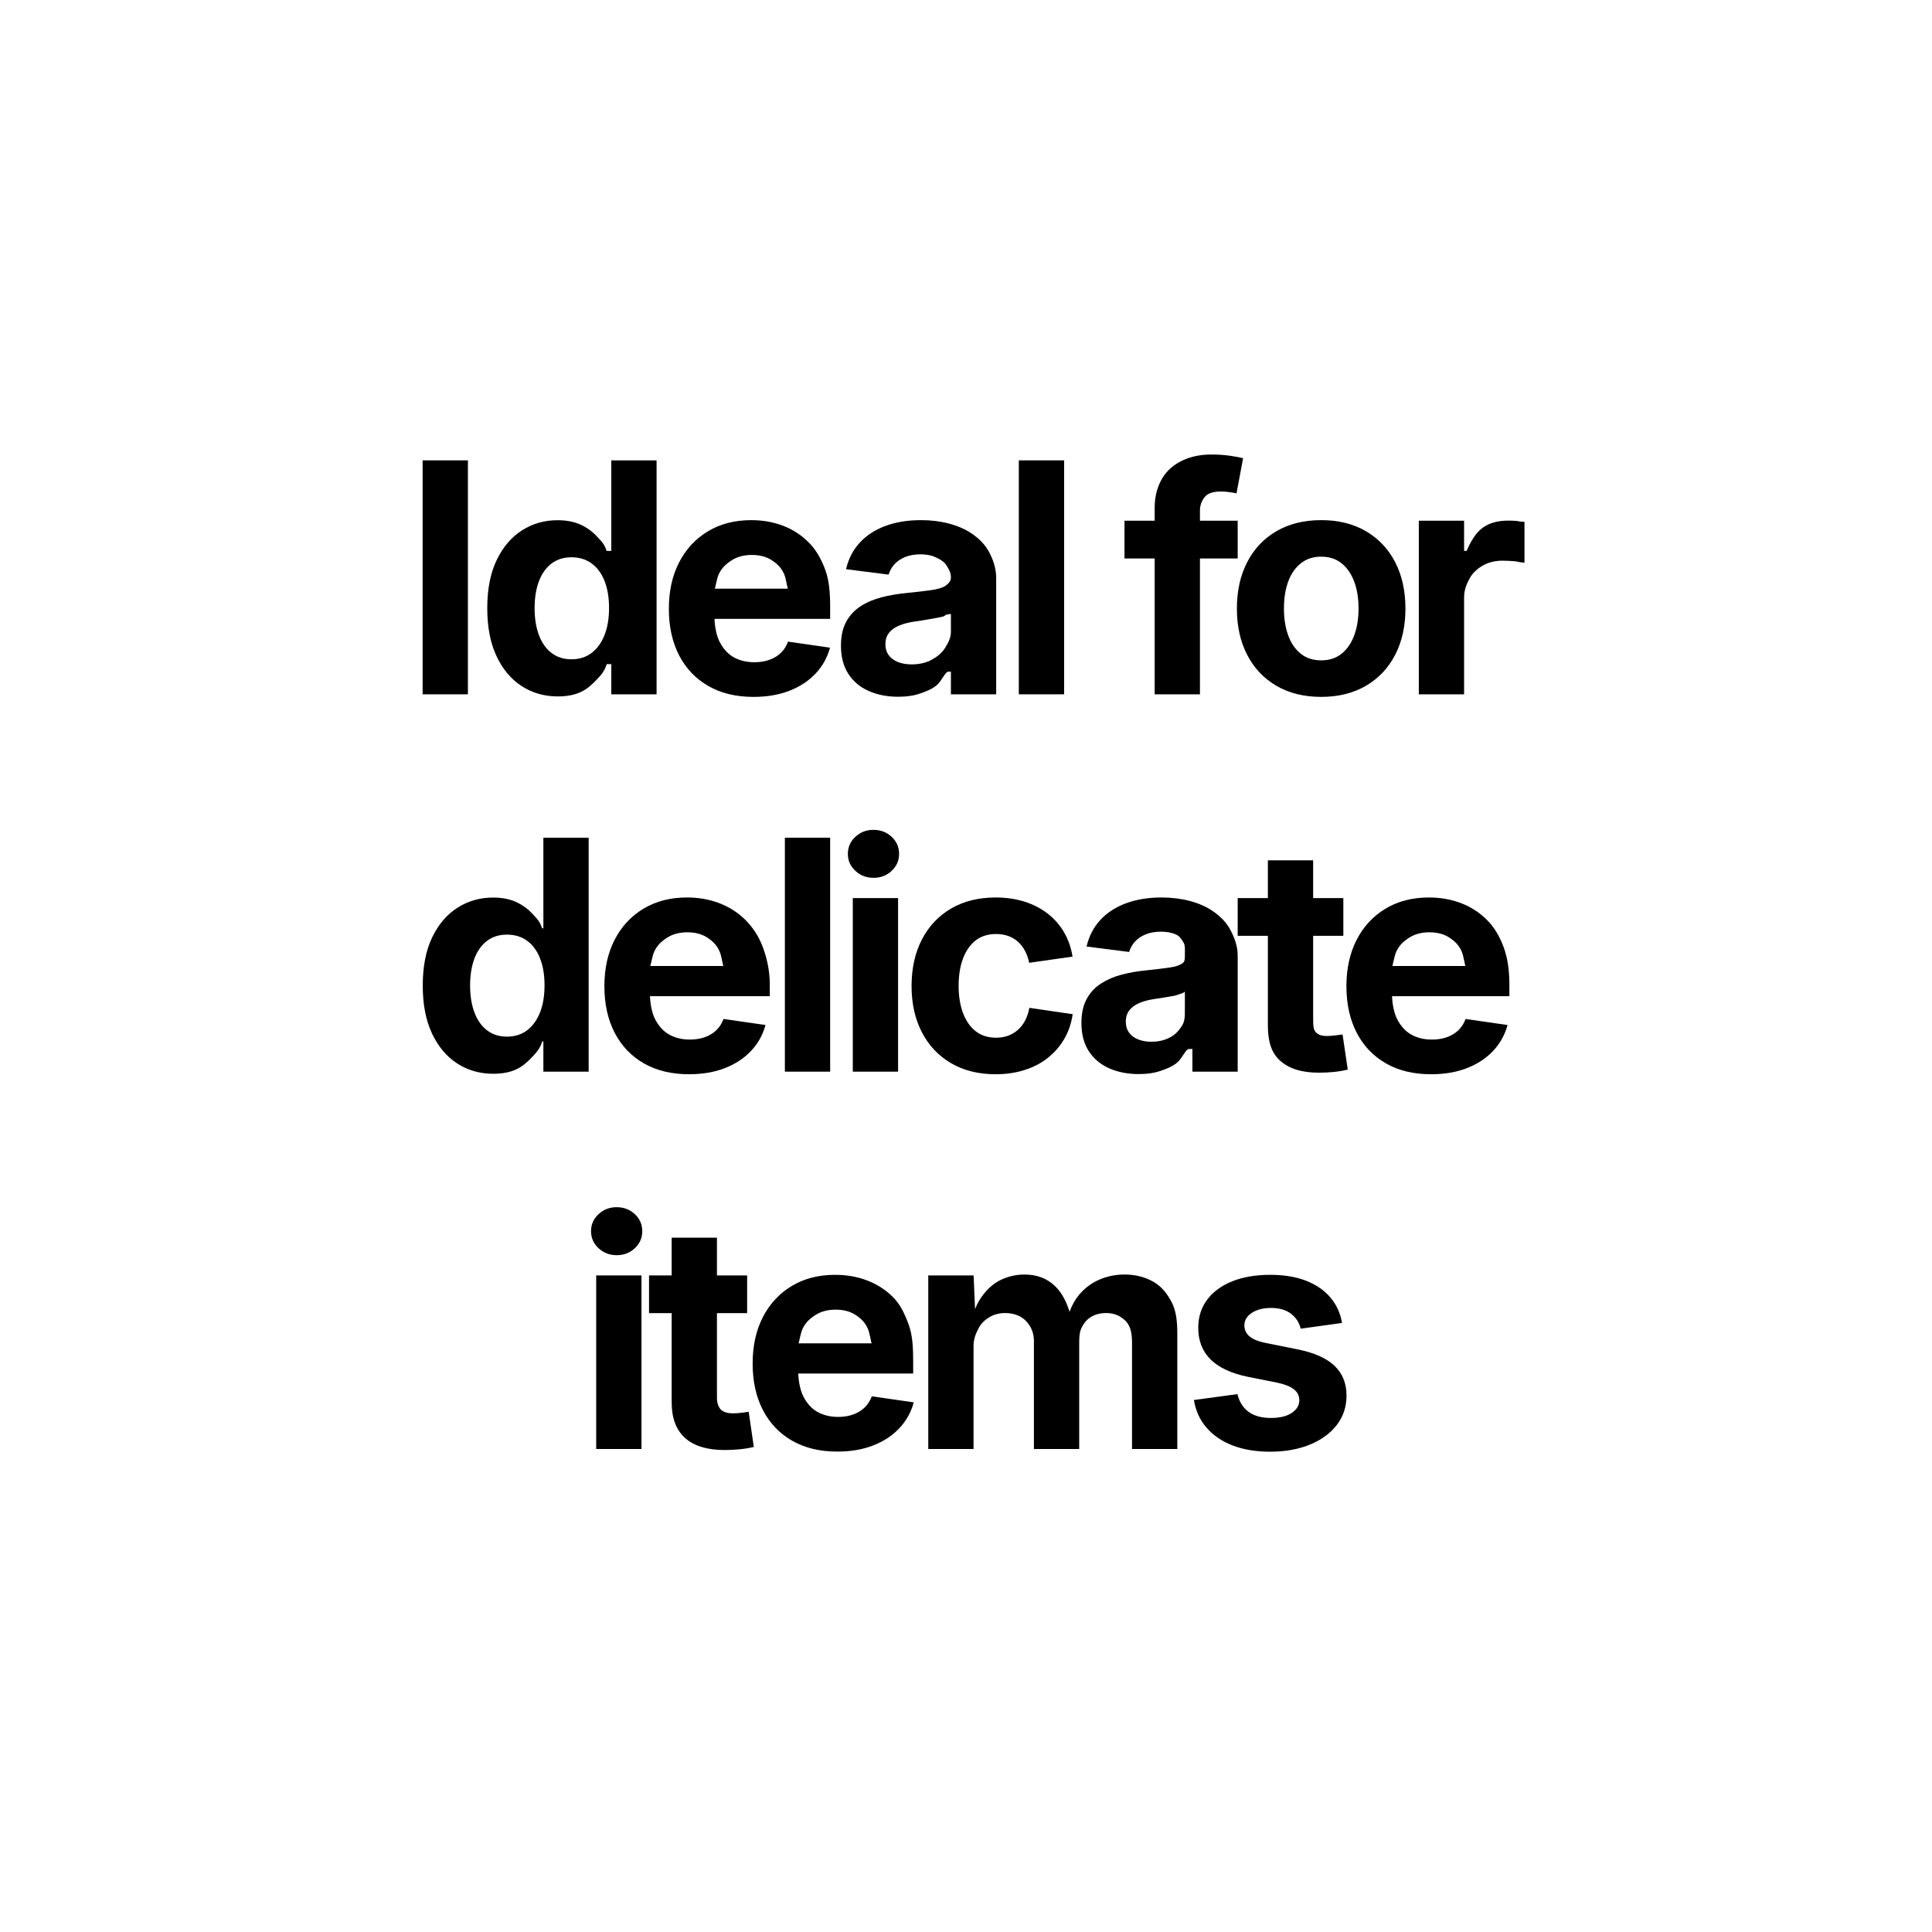 <?xml version="1.0" encoding="utf-8"?>
<!-- Generator: Adobe Illustrator 15.1.0, SVG Export Plug-In . SVG Version: 6.00 Build 0)  -->
<!DOCTYPE svg PUBLIC "-//W3C//DTD SVG 1.1//EN" "http://www.w3.org/Graphics/SVG/1.1/DTD/svg11.dtd">
<svg version="1.1" xmlns="http://www.w3.org/2000/svg" xmlns:xlink="http://www.w3.org/1999/xlink" x="0px" y="0px" width="256px"
	 height="256px" viewBox="0 0 256 256" enable-background="new 0 0 256 256" xml:space="preserve">
<g id="Layer_1">
	<rect fill="#FFFFFF" width="256" height="256"/>
</g>
<g id="Ideal_for_delicate_items">
	<g>
		<rect x="56" y="61" width="6" height="31"/>
		<path d="M69.116,90.906c1.408,0.916,3.008,1.374,4.799,1.374c1.189,0,2.205-0.195,3.045-0.584s1.545-1.039,2.112-1.647
			S80.081,89,80.395,88H81v4h6V61h-6v12h-0.625c-0.314-1-0.749-1.328-1.302-1.937s-1.254-1.131-2.102-1.527s-1.88-0.605-3.097-0.605
			c-1.723,0-3.288,0.443-4.696,1.338s-2.529,2.206-3.363,3.935s-1.251,3.858-1.251,6.387c0,2.488,0.407,4.6,1.22,6.336
			S67.708,89.99,69.116,90.906z M71.402,77.042c0.376-1.012,0.93-1.798,1.661-2.358s1.617-0.841,2.656-0.841
			c1.053,0,1.952,0.277,2.697,0.831s1.313,1.333,1.702,2.338s0.584,2.191,0.584,3.558s-0.198,2.557-0.595,3.568
			s-0.964,1.801-1.702,2.369s-1.634,0.851-2.687,0.851c-1.039,0-1.924-0.284-2.656-0.851s-1.285-1.36-1.661-2.379
			s-0.564-2.205-0.564-3.558C70.838,79.23,71.026,78.054,71.402,77.042z"/>
		<path d="M93.871,90.906c1.675,0.957,3.667,1.436,5.978,1.436c1.777,0,3.36-0.27,4.748-0.81s2.543-1.299,3.466-2.276
			s1.562-2.123,1.917-3.435l-5.558-0.8c-0.219,0.588-0.537,1.083-0.954,1.487s-0.923,0.711-1.518,0.923s-1.254,0.318-1.979,0.318
			c-1.066,0-2-0.229-2.799-0.687s-1.418-1.206-1.856-2.095C94.92,84.162,94.713,83,94.676,82H110v-1.553
			c0-1.887-0.126-3.551-0.667-4.994s-1.227-2.646-2.205-3.609s-2.08-1.692-3.379-2.184s-2.689-0.738-4.207-0.738
			c-2.201,0-4.113,0.496-5.753,1.487s-2.908,2.365-3.81,4.122s-1.352,3.804-1.352,6.142c0,2.365,0.456,4.423,1.365,6.173
			S92.196,89.949,93.871,90.906z M96.937,74.253c0.738-0.479,1.634-0.718,2.687-0.718s1.938,0.236,2.656,0.708
			s1.261,0.991,1.63,1.853C104.168,76.7,104.331,78,104.408,78h-9.709c0.074,0,0.255-1.303,0.546-1.925
			C95.634,75.241,96.198,74.732,96.937,74.253z"/>
		<path d="M125.225,77.658c-0.369,0.246-1.068,0.427-1.875,0.543s-1.928,0.243-3.254,0.379c-1.135,0.109-2.246,0.297-3.278,0.564
			s-1.966,0.66-2.772,1.179s-1.449,1.203-1.914,2.051s-0.701,1.907-0.701,3.179c0,1.49,0.327,2.738,0.983,3.743
			s1.558,1.76,2.706,2.266s2.447,0.759,3.896,0.759c1.135,0,2.125-0.15,2.973-0.451s1.576-0.587,2.184-1.127S125.271,89,125.64,89
			H126v3h6V76.612c0-1.34-0.422-2.492-0.936-3.456c-0.512-0.964-1.302-1.76-2.204-2.389s-1.973-1.094-3.128-1.395
			s-2.396-0.451-3.682-0.451c-1.764,0-3.346,0.256-4.727,0.769s-2.521,1.254-3.409,2.225s-1.493,2.14-1.808,3.507l5.639,0.718
			c0.15-0.506,0.406-0.96,0.768-1.364s0.834-0.725,1.415-0.964s1.261-0.359,2.04-0.359c0.766,0,1.415,0.12,1.948,0.359
			s1.161,0.581,1.441,1.025S126,75.819,126,76.448v0.103C126,77.042,125.594,77.412,125.225,77.658z M126,81.349v2.399
			c0,0.807-0.406,1.531-0.816,2.174s-1.078,1.155-1.802,1.538s-1.623,0.574-2.593,0.574c-0.67,0-1.287-0.103-1.799-0.308
			s-0.928-0.506-1.222-0.902s-0.447-0.882-0.447-1.456c0-0.602,0.154-1.104,0.468-1.507s0.757-0.725,1.332-0.964
			s1.23-0.414,1.968-0.523c0.369-0.055,0.775-0.116,1.22-0.185s0.885-0.144,1.322-0.226s1.031-0.178,1.38-0.287
			S125,81.458,126,81.349z"/>
		<rect x="135" y="61" width="6" height="31"/>
		<path d="M153,92h6V74h5v-5h-5v-1.371c0-0.82,0.336-1.442,0.719-1.866s1.104-0.636,2.021-0.636c0.383,0,0.798,0.027,1.175,0.082
			c0.375,0.055,0.697,0.109,0.93,0.164l0.871-4.655c-0.342-0.096-0.896-0.202-1.668-0.318s-1.613-0.174-2.529-0.174
			c-1.436,0-2.706,0.26-3.813,0.779s-2.062,1.299-2.684,2.338S153,65.688,153,67.26V69h-4v5h4V92z"/>
		<path d="M165.259,86.773c0.908,1.757,2.2,3.124,3.875,4.102s3.654,1.466,5.938,1.466c2.27,0,4.241-0.489,5.916-1.466
			s2.967-2.345,3.877-4.102c0.908-1.757,1.363-3.797,1.363-6.122c0-2.352-0.455-4.406-1.363-6.163
			c-0.91-1.757-2.202-3.124-3.877-4.102s-3.646-1.466-5.916-1.466c-2.283,0-4.263,0.489-5.938,1.466s-2.967,2.345-3.875,4.102
			c-0.91,1.757-1.364,3.811-1.364,6.163C163.895,82.976,164.349,85.017,165.259,86.773z M170.692,77.063
			c0.376-1.025,0.934-1.832,1.672-2.42s1.641-0.882,2.707-0.882s1.965,0.294,2.697,0.882c0.73,0.588,1.288,1.395,1.671,2.42
			s0.574,2.215,0.574,3.568c0,1.34-0.191,2.526-0.574,3.558s-0.94,1.842-1.671,2.43c-0.732,0.588-1.631,0.882-2.697,0.882
			c-1.08,0-1.986-0.294-2.717-0.882c-0.732-0.588-1.286-1.398-1.662-2.43s-0.563-2.218-0.563-3.558
			C170.129,79.278,170.316,78.088,170.692,77.063z"/>
		<path d="M200.949,69.024c-0.355-0.027-0.762-0.041-1.09-0.041c-1.313,0-2.479,0.269-3.436,0.973S194.751,72,194.341,73H194v-4h-6
			v23h6V79.134c0-0.984,0.365-1.839,0.775-2.563s1.061-1.285,1.792-1.682s1.589-0.595,2.491-0.595c0.479,0,1.123,0.024,1.635,0.072
			c0.514,0.048,0.307,0.113,1.307,0.195v-5.414C201,69.092,201.305,69.051,200.949,69.024z"/>
		<path d="M72,123h-0.173c-0.314-1-0.749-1.328-1.302-1.937s-1.254-1.131-2.102-1.527s-1.88-0.605-3.097-0.605
			c-1.723,0-3.288,0.443-4.696,1.338s-2.529,2.206-3.363,3.935s-1.251,3.858-1.251,6.386c0,2.488,0.407,4.602,1.22,6.338
			s1.924,3.062,3.333,3.978s3.008,1.373,4.799,1.373c1.189,0,2.205-0.194,3.045-0.584s1.545-1.039,2.112-1.647
			S71.533,139,71.847,138H72v4h6v-31h-6V123z M71.56,134.139c-0.396,1.012-0.964,1.801-1.702,2.368s-1.634,0.851-2.687,0.851
			c-1.039,0-1.924-0.283-2.656-0.851s-1.285-1.36-1.661-2.379s-0.564-2.204-0.564-3.558c0-1.34,0.188-2.516,0.564-3.528
			s0.93-1.798,1.661-2.358s1.617-0.841,2.656-0.841c1.053,0,1.952,0.277,2.697,0.831s1.313,1.333,1.702,2.338
			s0.584,2.191,0.584,3.559S71.957,133.127,71.56,134.139z"/>
		<path d="M96.048,141.531c1.388-0.54,2.543-1.299,3.466-2.276s1.562-2.122,1.917-3.435l-5.558-0.801
			c-0.219,0.588-0.537,1.084-0.954,1.487s-0.923,0.711-1.518,0.923s-1.254,0.318-1.979,0.318c-1.066,0-2-0.229-2.799-0.688
			s-1.418-1.205-1.856-2.094c-0.396-0.805-0.603-1.967-0.641-2.967H102v-1.553c0-1.887-0.4-3.552-0.94-4.994
			s-1.364-2.646-2.342-3.609s-2.148-1.692-3.447-2.184s-2.724-0.738-4.241-0.738c-2.201,0-4.13,0.496-5.771,1.487
			s-2.917,2.365-3.819,4.122s-1.355,3.804-1.355,6.142c0,2.365,0.454,4.424,1.363,6.174s2.201,3.104,3.875,4.061
			s3.667,1.436,5.978,1.436C93.079,142.342,94.661,142.071,96.048,141.531z M88.389,124.253c0.738-0.479,1.634-0.718,2.687-0.718
			s1.938,0.236,2.656,0.708s1.261,0.991,1.63,1.853C95.621,126.7,95.783,128,95.86,128h-9.709c0.074,0,0.255-1.303,0.546-1.925
			C87.086,125.241,87.65,124.732,88.389,124.253z"/>
		<rect x="104" y="111" width="6" height="31"/>
		<rect x="113" y="119" width="6" height="23"/>
		<path d="M118.15,110.882c-0.656-0.615-1.463-0.923-2.42-0.923c-0.93,0-1.726,0.308-2.389,0.923s-0.995,1.367-0.995,2.256
			s0.332,1.641,0.995,2.256s1.466,0.923,2.41,0.923s1.743-0.308,2.399-0.923s0.984-1.367,0.984-2.256
			S118.806,111.498,118.15,110.882z"/>
		<path d="M126.017,140.875c1.668,0.978,3.637,1.467,5.906,1.467c1.381,0,2.656-0.186,3.824-0.555
			c1.17-0.369,2.198-0.905,3.087-1.609s1.616-1.541,2.185-2.512c0.566-0.971,0.939-2.064,1.117-3.281l-5.742-0.842
			c-0.109,0.615-0.291,1.166-0.543,1.651c-0.254,0.485-0.568,0.899-0.943,1.241c-0.377,0.342-0.808,0.604-1.293,0.789
			s-1.028,0.277-1.63,0.277c-1.08,0-1.986-0.291-2.717-0.872c-0.732-0.581-1.289-1.388-1.672-2.42s-0.574-2.226-0.574-3.579
			c0-1.367,0.191-2.566,0.574-3.599s0.94-1.835,1.672-2.41c0.73-0.574,1.637-0.861,2.717-0.861c0.602,0,1.145,0.089,1.63,0.267
			s0.913,0.434,1.282,0.769s0.677,0.735,0.923,1.2s0.431,0.991,0.554,1.579l5.742-0.82c-0.191-1.203-0.571-2.287-1.138-3.25
			c-0.568-0.964-1.296-1.788-2.185-2.471s-1.911-1.207-3.065-1.569c-1.156-0.362-2.424-0.543-3.805-0.543
			c-2.27,0-4.238,0.489-5.906,1.466s-2.957,2.348-3.866,4.112s-1.364,3.814-1.364,6.153c0,2.324,0.455,4.364,1.364,6.121
			S124.349,139.897,126.017,140.875z"/>
		<path d="M164,142v-15.388c0-1.34-0.488-2.492-1-3.456c-0.514-0.964-1.336-1.76-2.238-2.389s-1.99-1.094-3.145-1.395
			c-1.156-0.301-2.404-0.451-3.689-0.451c-1.764,0-3.351,0.256-4.731,0.769s-2.523,1.254-3.412,2.225s-1.493,2.14-1.808,3.507
			l5.638,0.718c0.15-0.506,0.405-0.96,0.769-1.364c0.361-0.403,0.832-0.725,1.413-0.964s1.262-0.359,2.041-0.359
			c0.766,0,1.415,0.12,1.948,0.359s0.727,0.581,1.007,1.025s0.208,0.981,0.208,1.61v0.103c0,0.492,0.028,0.861-0.341,1.107
			s-0.851,0.427-1.657,0.543s-1.82,0.243-3.146,0.379c-1.135,0.109-2.191,0.297-3.223,0.564c-1.033,0.267-1.939,0.66-2.746,1.18
			s-1.436,1.203-1.9,2.051s-0.693,1.906-0.693,3.178c0,1.49,0.329,2.738,0.985,3.743s1.56,1.761,2.708,2.267
			s2.448,0.758,3.897,0.758c1.135,0,2.126-0.15,2.974-0.451s1.575-0.587,2.185-1.127c0.607-0.54,1.097-1.742,1.466-1.742H158v3H164z
			 M157,133.748c0,0.807,0.028,1.531-0.382,2.174s-0.86,1.156-1.585,1.539s-1.515,0.574-2.485,0.574
			c-0.67,0-1.232-0.104-1.744-0.309c-0.514-0.205-0.902-0.506-1.196-0.902s-0.433-0.881-0.433-1.455c0-0.602,0.16-1.104,0.475-1.508
			s0.761-0.725,1.335-0.964s1.231-0.413,1.97-0.522c0.369-0.055,0.776-0.117,1.221-0.186s0.886-0.143,1.323-0.225
			s0.598-0.178,0.945-0.287c0.35-0.109,0.557-0.219,0.557-0.328V133.748z"/>
		<path d="M176.89,137.204c-0.43,0.048-0.782,0.071-1.056,0.071c-0.752,0-1.16-0.167-1.481-0.502s-0.353-0.865-0.353-1.59V124h4v-5
			h-4v-5h-6v5h-4v5h4v11.82c0,2.064,0.41,3.633,1.6,4.706s2.854,1.61,5.178,1.61c0.629,0,1.232-0.031,1.902-0.093
			s1.29-0.167,1.905-0.317l-0.688-4.656C177.664,137.111,177.321,137.156,176.89,137.204z"/>
		<path d="M196.979,121.844c-0.979-0.964-2.116-1.692-3.415-2.184s-2.707-0.738-4.225-0.738c-2.201,0-4.122,0.496-5.763,1.487
			s-2.912,2.365-3.814,4.122s-1.354,3.804-1.354,6.142c0,2.365,0.454,4.424,1.363,6.174s2.201,3.104,3.877,4.061
			c1.674,0.957,3.667,1.436,5.978,1.436c1.777,0,3.359-0.271,4.747-0.811s2.543-1.299,3.467-2.276
			c0.922-0.978,1.562-2.122,1.917-3.435l-5.558-0.801c-0.219,0.588-0.537,1.084-0.953,1.487c-0.418,0.403-0.924,0.711-1.518,0.923
			c-0.596,0.212-1.255,0.318-1.979,0.318c-1.066,0-1.999-0.229-2.8-0.688c-0.799-0.458-1.418-1.205-1.855-2.094
			c-0.396-0.805-0.604-1.967-0.641-2.967H200v-1.553c0-1.887-0.238-3.552-0.777-4.994
			C198.682,124.011,197.956,122.808,196.979,121.844z M186.715,124.253c0.738-0.479,1.634-0.718,2.687-0.718
			s1.938,0.236,2.656,0.708c0.717,0.472,1.261,0.991,1.63,1.853c0.259,0.604,0.422,1.904,0.499,1.904h-9.71
			c0.074,0,0.256-1.303,0.546-1.925C185.413,125.241,185.977,124.732,186.715,124.253z"/>
		<path d="M81.699,159.959c-0.93,0-1.726,0.309-2.389,0.924s-0.995,1.367-0.995,2.256s0.332,1.641,0.995,2.256
			s1.466,0.922,2.41,0.922s1.743-0.307,2.399-0.922s0.984-1.367,0.984-2.256s-0.328-1.641-0.984-2.256
			S82.656,159.959,81.699,159.959z"/>
		<rect x="79" y="169" width="6" height="23"/>
		<path d="M98.21,187.204c-0.431,0.048-0.783,0.071-1.056,0.071c-0.752,0-1.32-0.167-1.641-0.502S95,185.908,95,185.184V174h4v-5h-4
			v-5h-6v5h-3v5h3v11.82c0,2.064,0.57,3.633,1.76,4.706s2.934,1.61,5.258,1.61c0.629,0,1.272-0.031,1.942-0.093
			s1.309-0.167,1.924-0.317l-0.678-4.656C98.974,187.111,98.641,187.156,98.21,187.204z"/>
		<path d="M118.299,171.844c-0.978-0.964-2.116-1.691-3.415-2.184s-2.707-0.738-4.225-0.738c-2.201,0-4.122,0.495-5.763,1.486
			s-2.912,2.365-3.814,4.122s-1.354,3.804-1.354,6.142c0,2.365,0.455,4.424,1.364,6.174s2.201,3.104,3.876,4.061
			s3.667,1.436,5.978,1.436c1.777,0,3.36-0.271,4.748-0.811s2.543-1.299,3.466-2.276s1.562-2.122,1.917-3.435l-5.558-0.801
			c-0.219,0.588-0.537,1.084-0.954,1.487s-0.923,0.711-1.518,0.923s-1.254,0.318-1.979,0.318c-1.066,0-2-0.229-2.799-0.688
			s-1.418-1.205-1.856-2.094c-0.396-0.805-0.603-1.967-0.641-2.967H121v-1.553c0-1.887-0.077-3.552-0.617-4.994
			S119.277,172.808,118.299,171.844z M108.035,174.254c0.738-0.479,1.634-0.719,2.687-0.719s1.938,0.236,2.656,0.708
			s1.261,0.991,1.63,1.853c0.259,0.604,0.422,1.904,0.499,1.904h-9.709c0.074,0,0.255-1.303,0.546-1.924
			C106.733,175.242,107.297,174.732,108.035,174.254z"/>
		<path d="M152.745,169.793c-1.102-0.608-2.349-0.912-3.743-0.912c-1.176,0-2.286,0.225-3.333,0.676
			c-1.045,0.451-1.947,1.132-2.707,2.041c-0.521,0.624-0.929,1.371-1.24,2.224c-0.448-1.452-1.083-2.596-1.918-3.403
			c-1.06-1.025-2.409-1.537-4.05-1.537c-1.025,0-2.003,0.205-2.933,0.615s-1.74,1.049-2.431,1.917
			c-0.479,0.603-0.872,1.209-1.19,2.053L129.007,169H123v23h6v-13.727c0-0.93,0.369-1.713,0.711-2.349s0.902-1.118,1.484-1.446
			c0.58-0.328,1.282-0.492,2.007-0.492c1.053,0,2.025,0.332,2.688,0.995s1.109,1.556,1.109,2.677V192h6v-13.973
			c0-0.82,0.027-1.531,0.334-2.133c0.309-0.602,0.683-1.07,1.25-1.405s1.209-0.503,1.988-0.503c1.025,0,1.786,0.318,2.483,0.954
			s0.944,1.603,0.944,2.901V192h6v-15.326c0-1.668-0.166-3.08-0.803-4.235C154.563,171.283,153.845,170.401,152.745,169.793z"/>
		<path d="M171.88,178.785l-4.102-0.82c-1.025-0.205-1.764-0.502-2.215-0.892s-0.677-0.872-0.677-1.446
			c0-0.684,0.331-1.24,0.995-1.671c0.662-0.431,1.507-0.646,2.532-0.646c1.107,0,1.992,0.256,2.655,0.769s1.091,1.173,1.282,1.979
			l5.476-0.76c-0.219-1.299-0.735-2.426-1.549-3.383s-1.89-1.695-3.229-2.215s-2.926-0.779-4.758-0.779
			c-1.914,0-3.586,0.287-5.015,0.861s-2.536,1.387-3.322,2.439s-1.179,2.297-1.179,3.732c0,1.709,0.547,3.104,1.641,4.184
			s2.734,1.846,4.922,2.297l3.917,0.779c0.971,0.205,1.698,0.496,2.184,0.872s0.729,0.858,0.729,1.446
			c0,0.684-0.335,1.247-1.005,1.691s-1.586,0.666-2.748,0.666c-1.23,0-2.215-0.266-2.953-0.799s-1.237-1.32-1.497-2.359
			l-5.763,0.779c0.232,1.436,0.796,2.666,1.692,3.691c0.895,1.025,2.057,1.809,3.486,2.349c1.428,0.54,3.065,0.81,4.911,0.81
			c1.982,0,3.735-0.311,5.261-0.933c1.523-0.622,2.717-1.49,3.578-2.604s1.292-2.416,1.292-3.906c0-1.627-0.537-2.947-1.61-3.959
			S174.095,179.223,171.88,178.785z"/>
	</g>
</g>
</svg>
